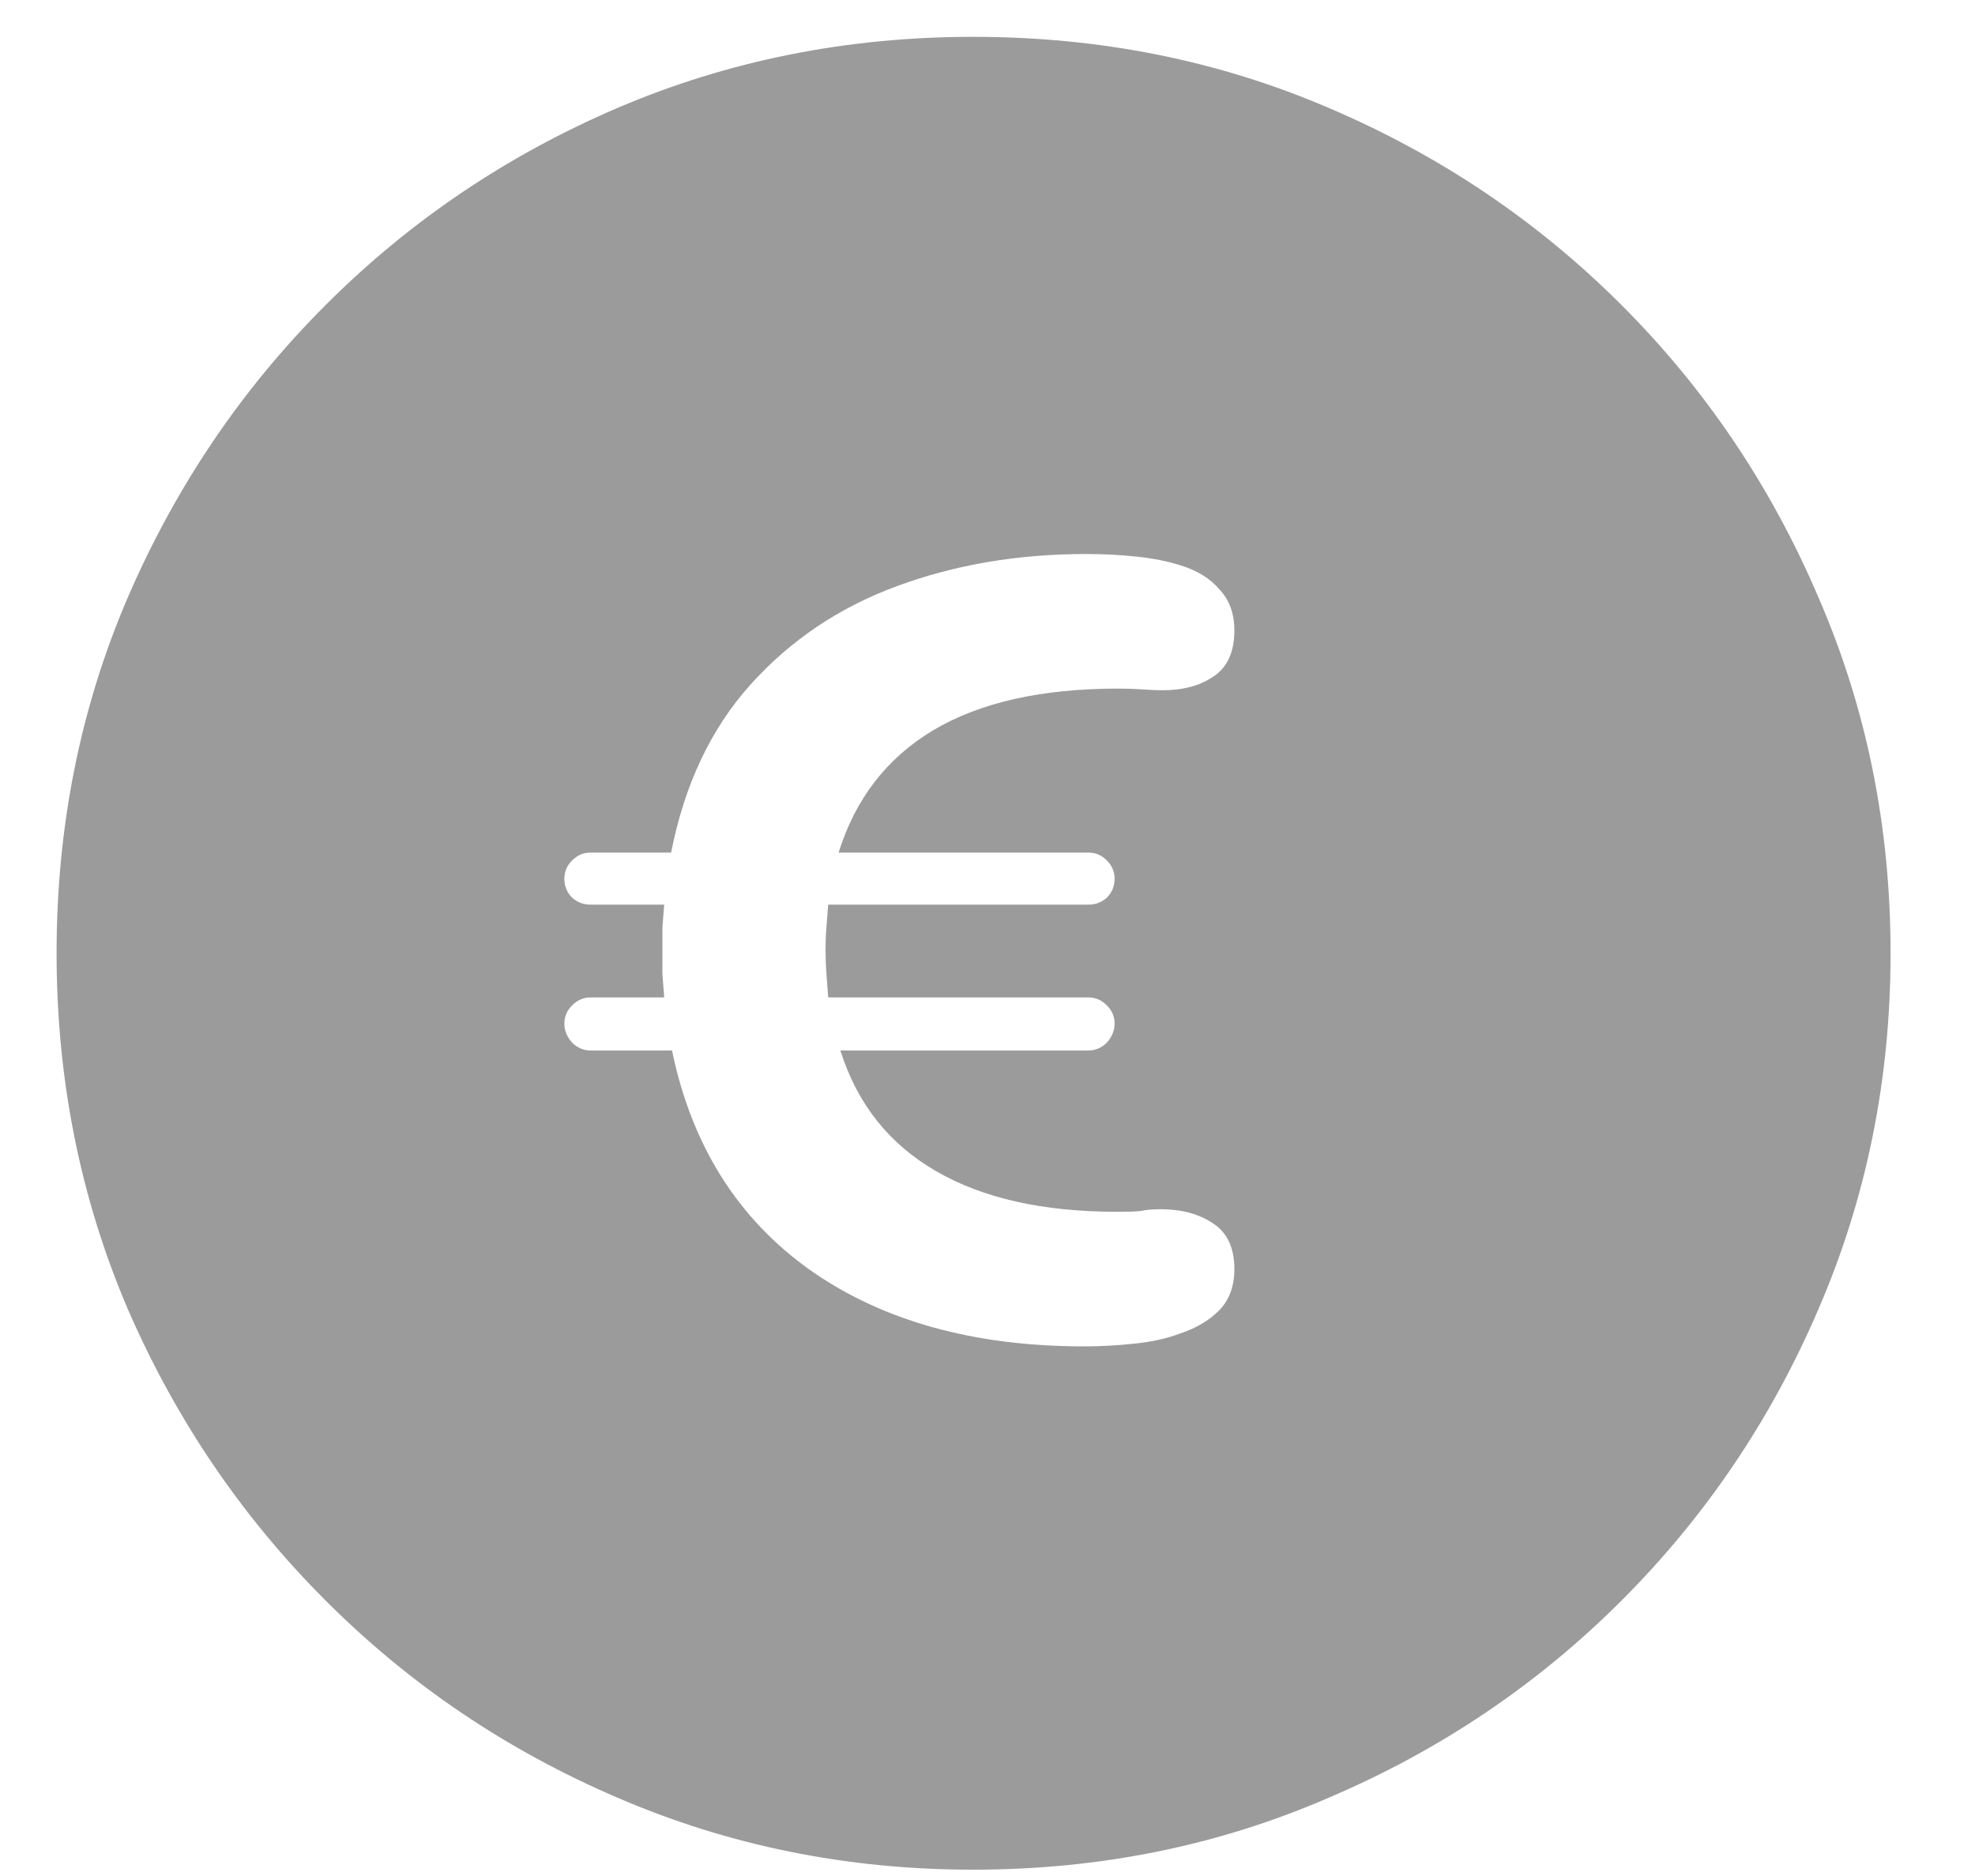 <svg width="20" height="19" viewBox="0 0 20 19" fill="none" xmlns="http://www.w3.org/2000/svg">
<path d="M9.854 18.936C8.577 18.936 7.376 18.692 6.251 18.206C5.132 17.726 4.147 17.061 3.298 16.211C2.448 15.361 1.78 14.377 1.294 13.258C0.813 12.133 0.573 10.932 0.573 9.654C0.573 8.371 0.813 7.17 1.294 6.051C1.78 4.926 2.448 3.938 3.298 3.089C4.147 2.239 5.132 1.574 6.251 1.094C7.376 0.613 8.577 0.373 9.854 0.373C11.138 0.373 12.339 0.613 13.458 1.094C14.583 1.574 15.57 2.239 16.42 3.089C17.27 3.938 17.935 4.926 18.415 6.051C18.901 7.17 19.145 8.371 19.145 9.654C19.145 10.932 18.901 12.133 18.415 13.258C17.935 14.377 17.27 15.361 16.42 16.211C15.57 17.061 14.583 17.726 13.458 18.206C12.339 18.692 11.138 18.936 9.854 18.936ZM10.979 13.636C11.144 13.636 11.31 13.627 11.48 13.609C11.656 13.592 11.815 13.557 11.955 13.504C12.113 13.451 12.242 13.375 12.342 13.275C12.447 13.17 12.5 13.029 12.5 12.854C12.5 12.637 12.427 12.481 12.28 12.388C12.14 12.294 11.964 12.247 11.753 12.247C11.671 12.247 11.604 12.253 11.551 12.265C11.498 12.271 11.419 12.273 11.313 12.273C10.563 12.273 9.951 12.136 9.477 11.86C9.002 11.585 8.68 11.178 8.51 10.639H11.023C11.094 10.639 11.155 10.612 11.208 10.56C11.261 10.501 11.287 10.437 11.287 10.366C11.287 10.296 11.261 10.234 11.208 10.182C11.155 10.129 11.094 10.102 11.023 10.102H8.387C8.381 10.026 8.375 9.947 8.369 9.865C8.363 9.783 8.36 9.701 8.36 9.619C8.36 9.537 8.363 9.461 8.369 9.391C8.375 9.314 8.381 9.238 8.387 9.162H11.023C11.094 9.162 11.155 9.139 11.208 9.092C11.261 9.039 11.287 8.975 11.287 8.898C11.287 8.828 11.261 8.767 11.208 8.714C11.155 8.661 11.094 8.635 11.023 8.635H8.492C8.662 8.09 8.981 7.677 9.45 7.396C9.925 7.114 10.549 6.974 11.322 6.974C11.41 6.974 11.492 6.977 11.568 6.982C11.65 6.988 11.718 6.991 11.771 6.991C11.981 6.991 12.154 6.944 12.289 6.851C12.43 6.757 12.5 6.602 12.5 6.385C12.5 6.215 12.45 6.077 12.351 5.972C12.257 5.86 12.125 5.778 11.955 5.726C11.826 5.685 11.68 5.655 11.516 5.638C11.352 5.62 11.179 5.611 10.997 5.611C10.306 5.611 9.667 5.72 9.081 5.937C8.495 6.153 8 6.487 7.596 6.938C7.197 7.384 6.931 7.949 6.796 8.635H5.979C5.908 8.635 5.847 8.661 5.794 8.714C5.741 8.767 5.715 8.828 5.715 8.898C5.715 8.975 5.741 9.039 5.794 9.092C5.847 9.139 5.908 9.162 5.979 9.162H6.726C6.72 9.238 6.714 9.314 6.708 9.391C6.708 9.461 6.708 9.537 6.708 9.619C6.708 9.701 6.708 9.783 6.708 9.865C6.714 9.947 6.72 10.026 6.726 10.102H5.979C5.908 10.102 5.847 10.129 5.794 10.182C5.741 10.234 5.715 10.296 5.715 10.366C5.715 10.437 5.741 10.501 5.794 10.56C5.847 10.612 5.908 10.639 5.979 10.639H6.805C7.004 11.6 7.47 12.341 8.202 12.862C8.935 13.378 9.86 13.636 10.979 13.636Z" fill="#9B9B9B"/>
</svg>
